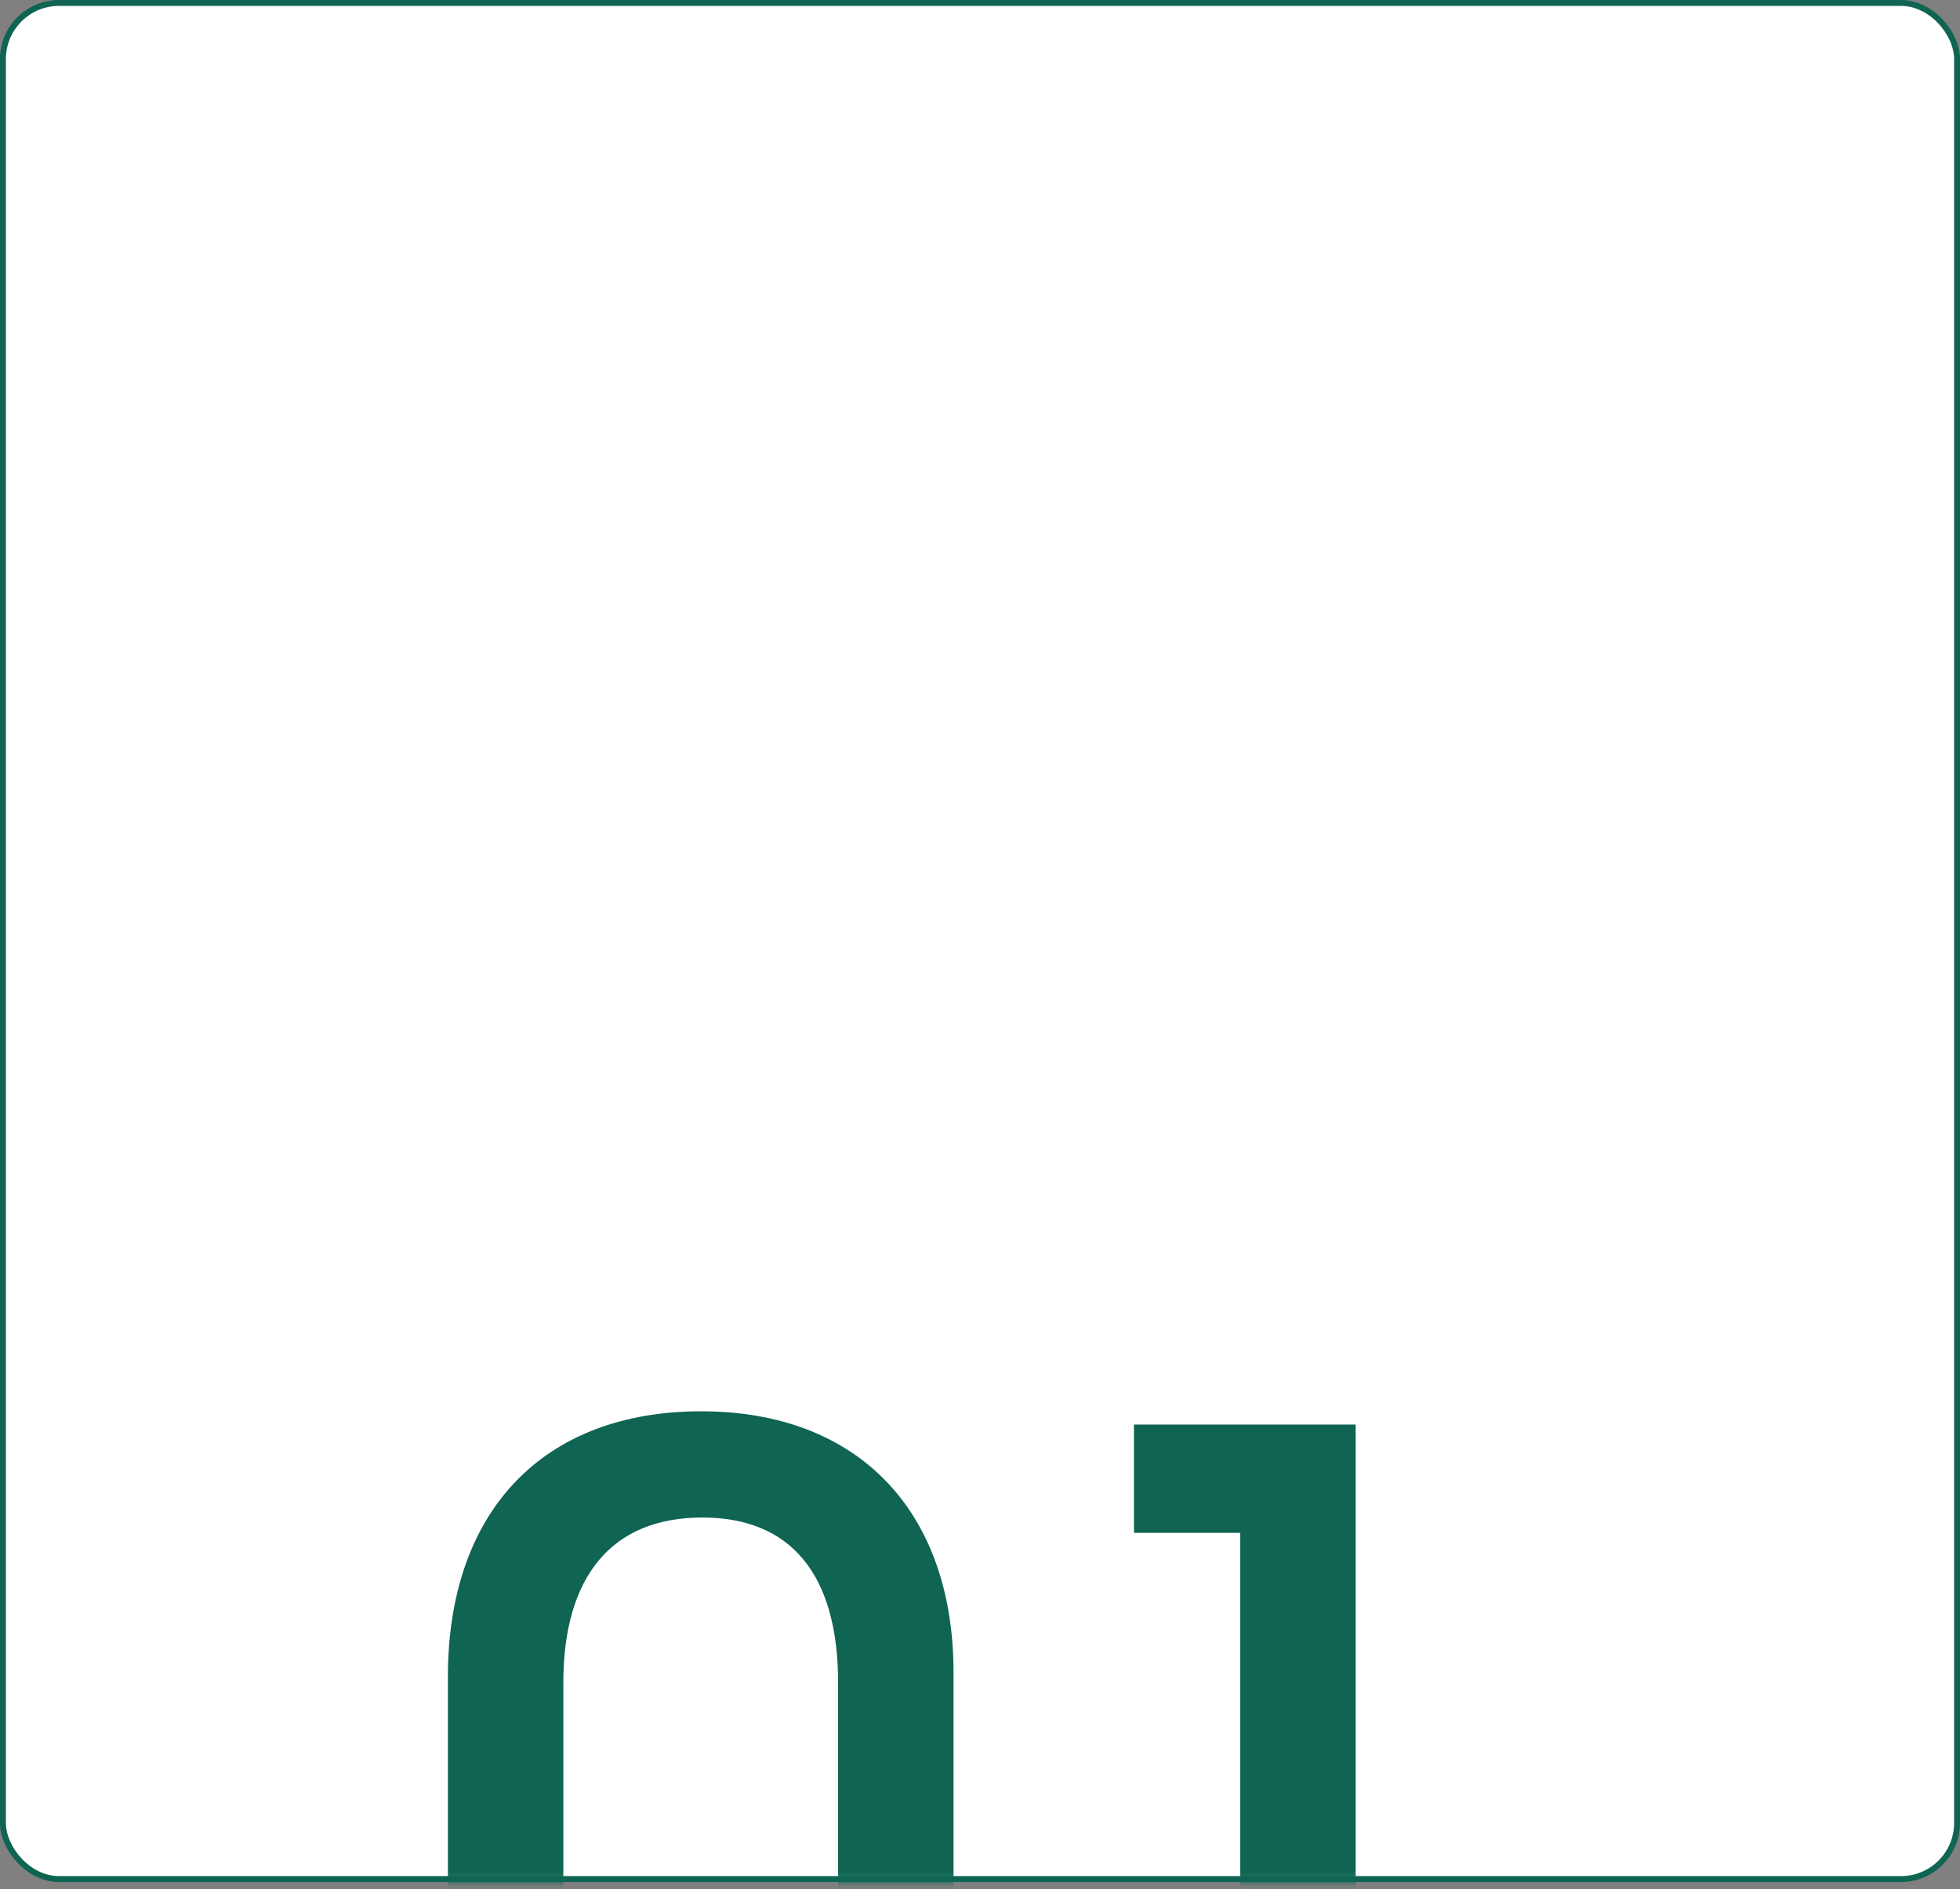 <?xml version="1.0" encoding="UTF-8"?> <svg xmlns="http://www.w3.org/2000/svg" width="278" height="268" viewBox="0 0 278 268" fill="none"><rect x="0" y="0" width="278" height="268" fill="#808080" stroke="none"/><rect x="0.419" y="0.419" width="277.163" height="266.163" rx="7.956" fill="white" stroke="#0F6452" stroke-width="0.838"></rect><mask id="mask0_193_247" style="mask-type:alpha" maskUnits="userSpaceOnUse" x="5" y="0" width="268" height="268"><rect x="5.419" y="0.419" width="267.163" height="266.325" rx="7.956" fill="white" stroke="#1C345D" stroke-width="0.838"></rect></mask><g mask="url(#mask0_193_247)"><path d="M63.528 272.374V237.891C63.528 214.419 77.002 200.22 99.46 200.22C121.628 200.22 135.247 214.274 135.247 237.312V272.374C135.247 297.15 122.642 311.059 100.329 311.059C77.002 311.059 63.528 296.86 63.528 272.374ZM79.9 271.36C79.9 287.732 86.71 295.991 99.75 295.991C112.789 295.991 118.875 288.167 118.875 271.65V238.76C118.875 223.402 112.21 215.289 99.605 215.289C86.855 215.289 79.9 223.547 79.9 238.76V271.36ZM175.905 309.176V217.462H160.837V202.104H192.277V309.176H175.905Z" fill="#0F6452"></path></g></svg> 